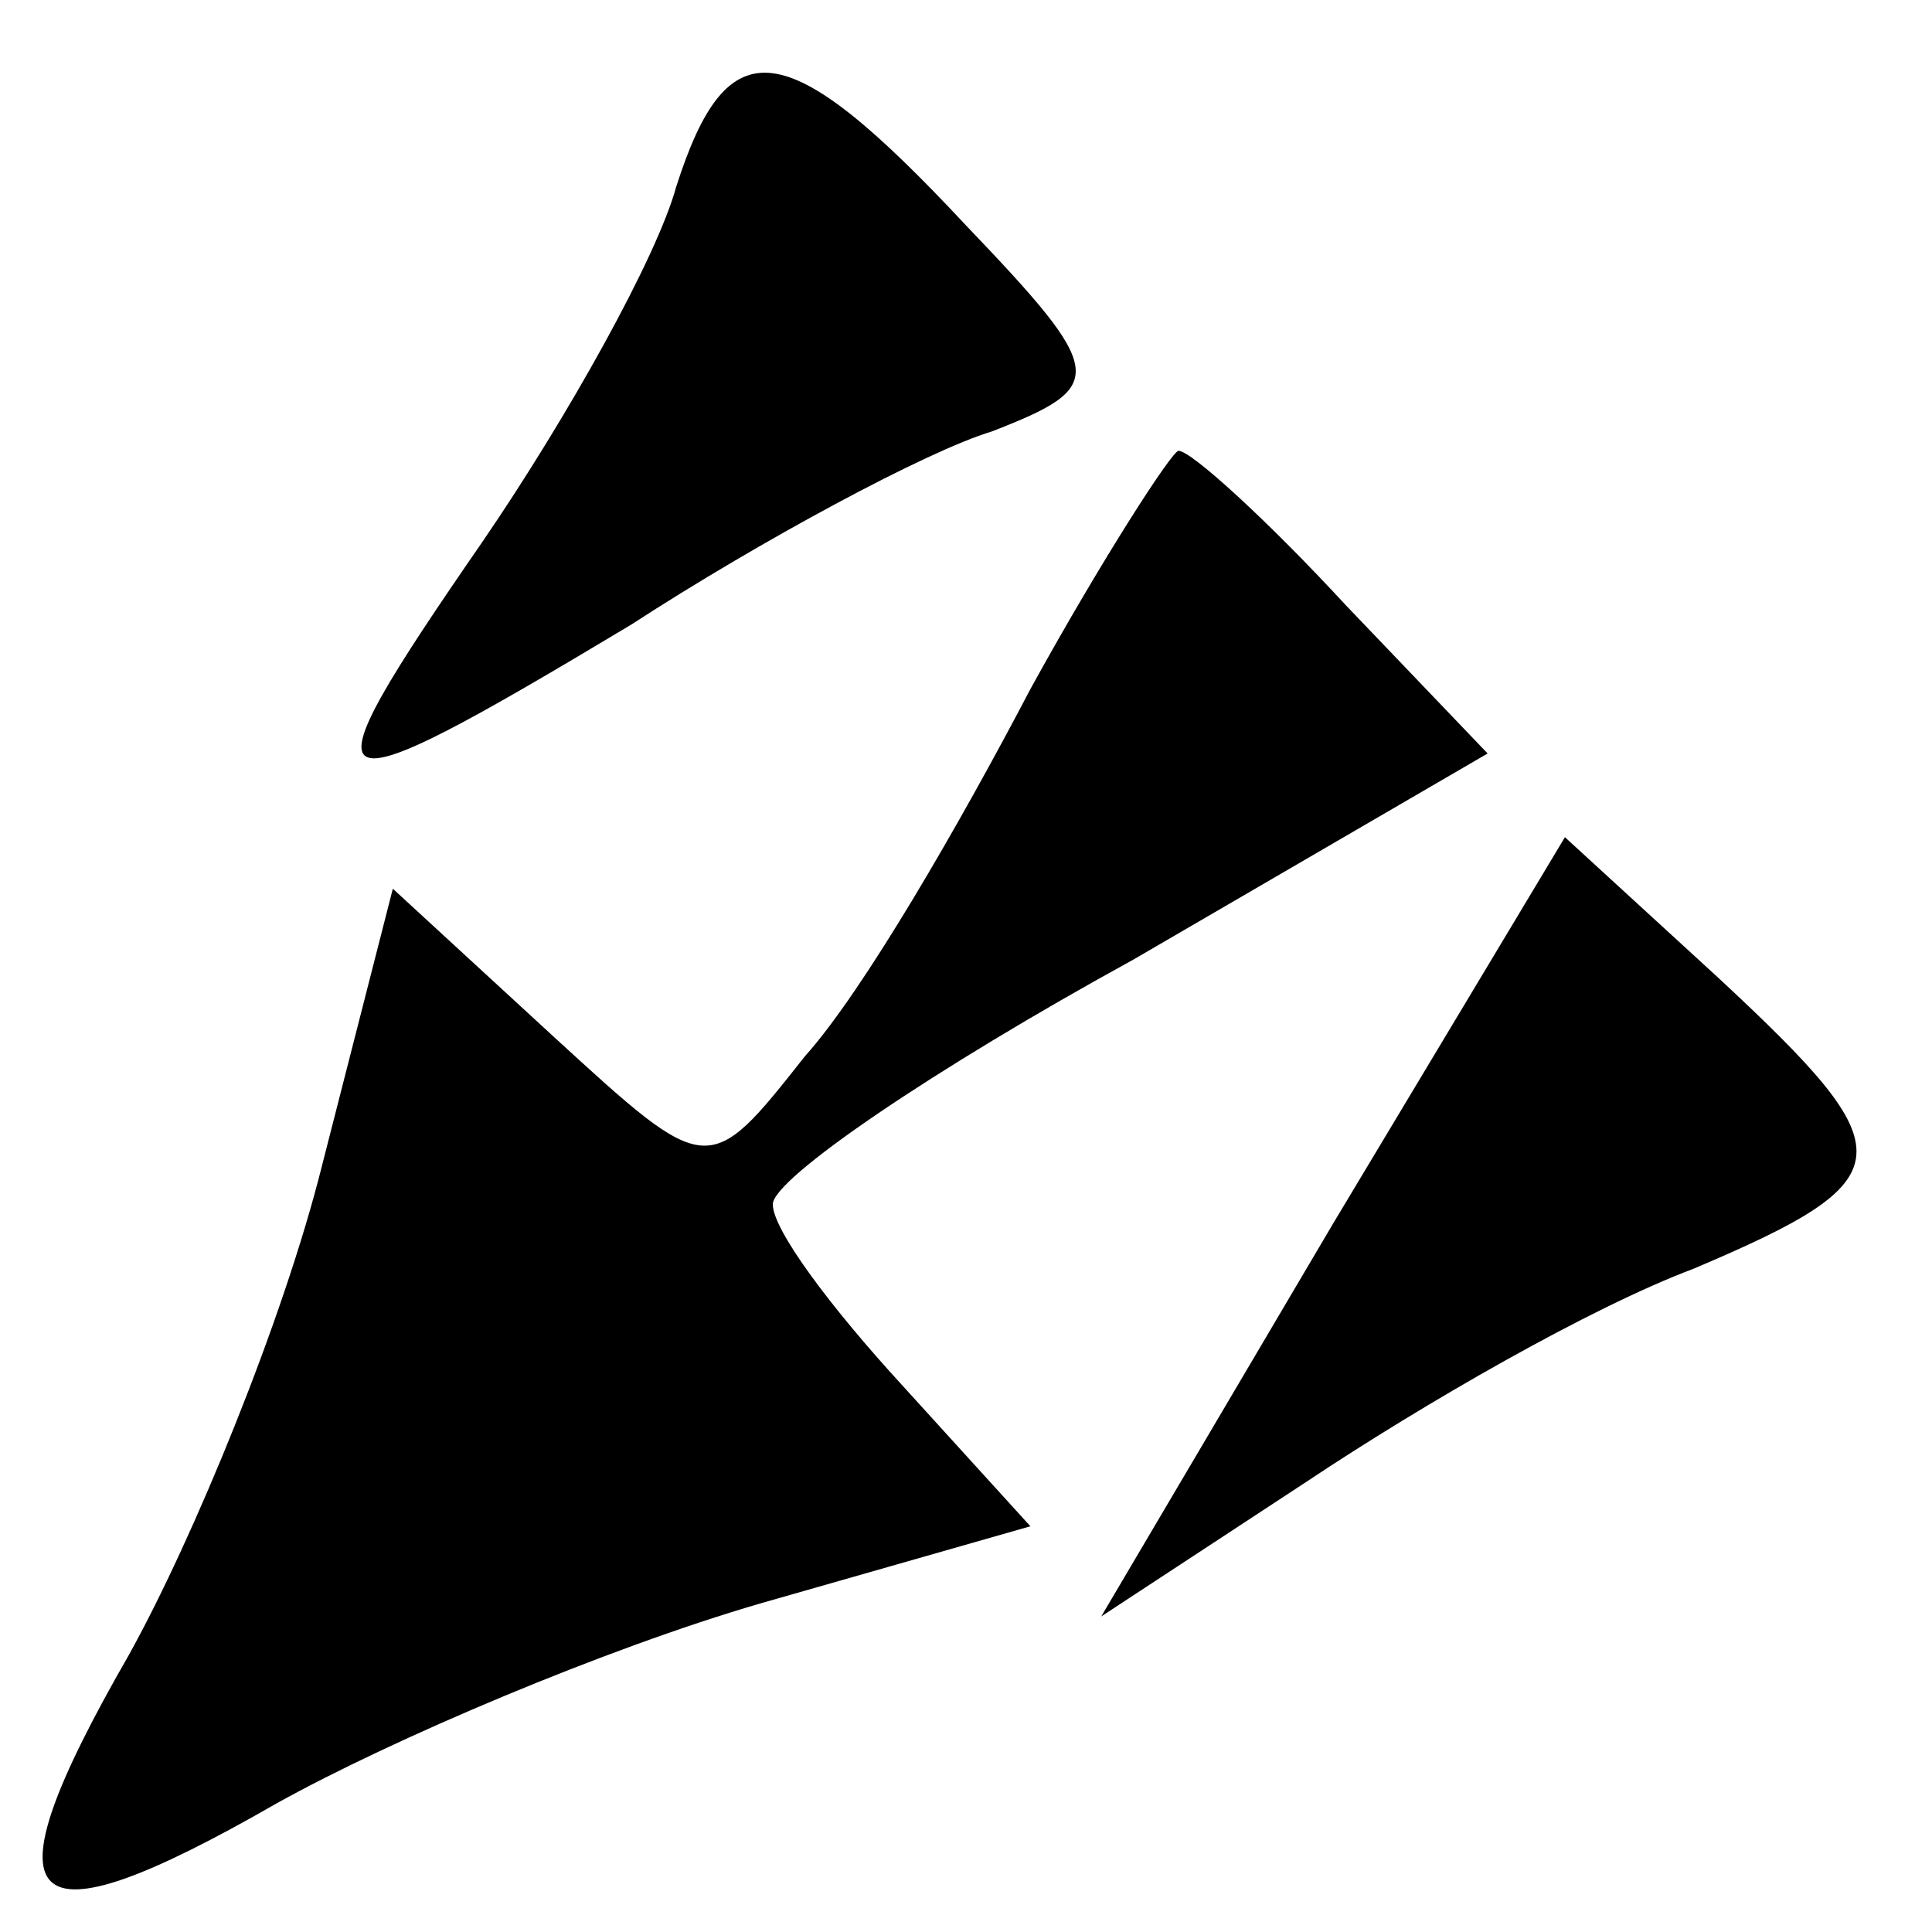 <svg version="1.0" xmlns="http://www.w3.org/2000/svg" width="30pt" height="30pt" viewBox="0 0 30 30" preserveAspectRatio="xMidYMid meet">

<g transform="translate(0,30) scale(0.1,-0.1)" fill="#000000" stroke="none">
<path d="M105 271 c-3 -11 -17 -36 -30 -55 -29 -42 -27 -43 23 -13 20 13 46
27 56 30 18 7 18 9 -4 32 -28 30 -37 31 -45 6z"></path>
<path d="M160 193 c-11 -21 -26 -47 -35 -57 -15 -19 -15 -19 -39 3 l-25 23
-11 -43 c-6 -24 -20 -58 -30 -76 -23 -40 -17 -46 23 -23 18 10 51 24 75 31
l42 12 -20 22 c-11 12 -20 24 -20 28 0 4 25 21 56 38 l55 32 -22 23 c-12 13
-24 24 -26 24 -1 0 -12 -17 -23 -37z"></path>
<path d="M207 110 l-36 -61 32 21 c18 12 44 27 60 33 33 14 33 18 4 45 l-24
22 -36 -60z"></path>
</g>
</svg>
